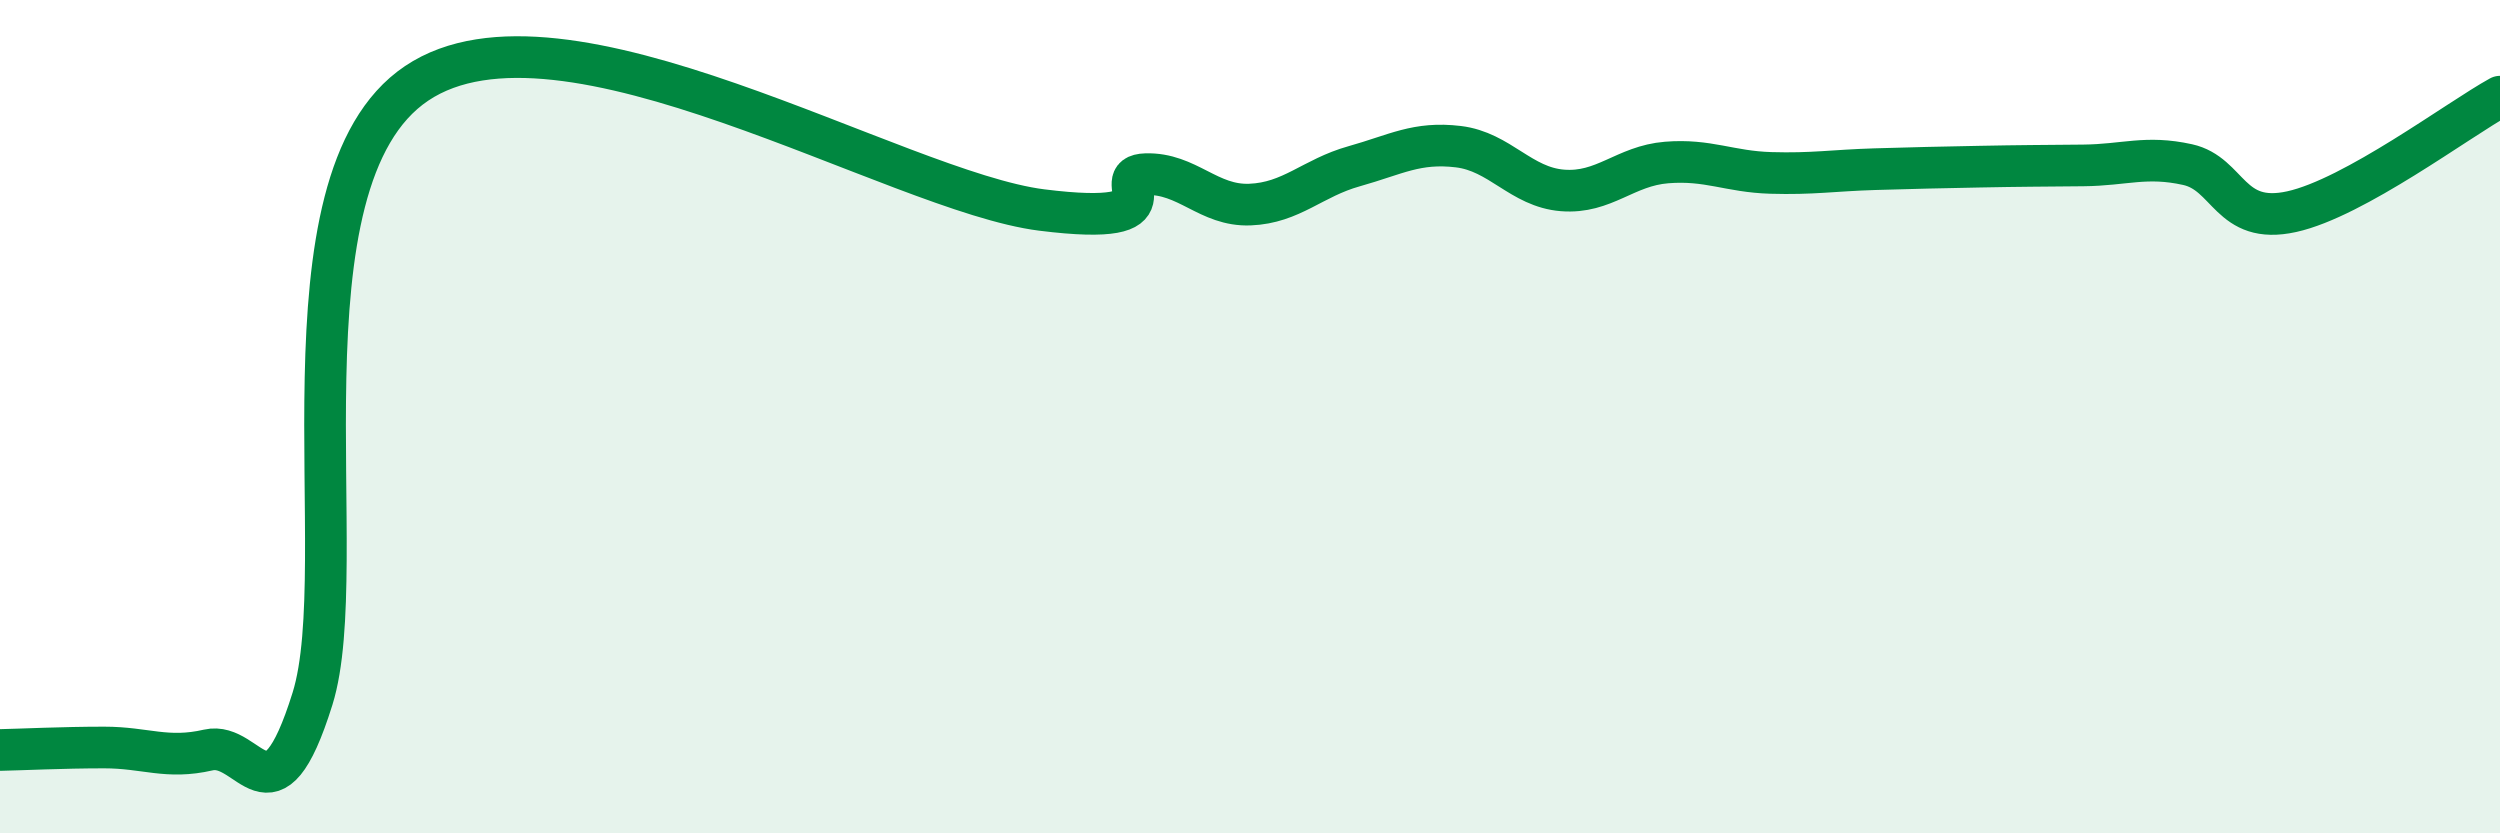 
    <svg width="60" height="20" viewBox="0 0 60 20" xmlns="http://www.w3.org/2000/svg">
      <path
        d="M 0,18 C 0.5,17.99 1.5,17.94 2.5,17.94 C 3.5,17.94 4,18.23 5,18 C 6,17.77 6.5,19.97 7.5,16.77 C 8.5,13.57 6.5,4.35 10,2 C 13.5,-0.35 21.5,4.6 25,5.04 C 28.5,5.48 26.5,4.21 27.5,4.18 C 28.5,4.15 29,4.95 30,4.91 C 31,4.87 31.5,4.27 32.5,3.99 C 33.5,3.71 34,3.4 35,3.52 C 36,3.64 36.5,4.49 37.5,4.57 C 38.5,4.65 39,3.98 40,3.9 C 41,3.82 41.5,4.12 42.5,4.15 C 43.5,4.18 44,4.09 45,4.06 C 46,4.03 46.5,4.02 47.5,4 C 48.5,3.98 49,3.98 50,3.97 C 51,3.96 51.5,3.73 52.5,3.95 C 53.5,4.17 53.5,5.41 55,5.08 C 56.5,4.75 59,2.87 60,2.32L60 20L0 20Z"
        fill="#008740"
        opacity="0.1"
        stroke-linecap="round"
        stroke-linejoin="round"
      />
      <path
        d="M 0,18 C 0.5,17.99 1.5,17.94 2.5,17.94 C 3.5,17.94 4,18.23 5,18 C 6,17.77 6.5,19.97 7.5,16.77 C 8.5,13.57 6.5,4.35 10,2 C 13.5,-0.35 21.5,4.6 25,5.04 C 28.5,5.48 26.5,4.21 27.5,4.18 C 28.5,4.15 29,4.95 30,4.91 C 31,4.87 31.5,4.27 32.5,3.99 C 33.5,3.71 34,3.4 35,3.52 C 36,3.64 36.5,4.49 37.5,4.57 C 38.5,4.65 39,3.98 40,3.9 C 41,3.82 41.5,4.12 42.5,4.15 C 43.5,4.18 44,4.09 45,4.06 C 46,4.03 46.5,4.02 47.5,4 C 48.5,3.98 49,3.98 50,3.97 C 51,3.96 51.5,3.73 52.5,3.95 C 53.5,4.17 53.5,5.41 55,5.08 C 56.5,4.75 59,2.87 60,2.32"
        stroke="#008740"
        stroke-width="1"
        fill="none"
        stroke-linecap="round"
        stroke-linejoin="round"
      />
    </svg>
  